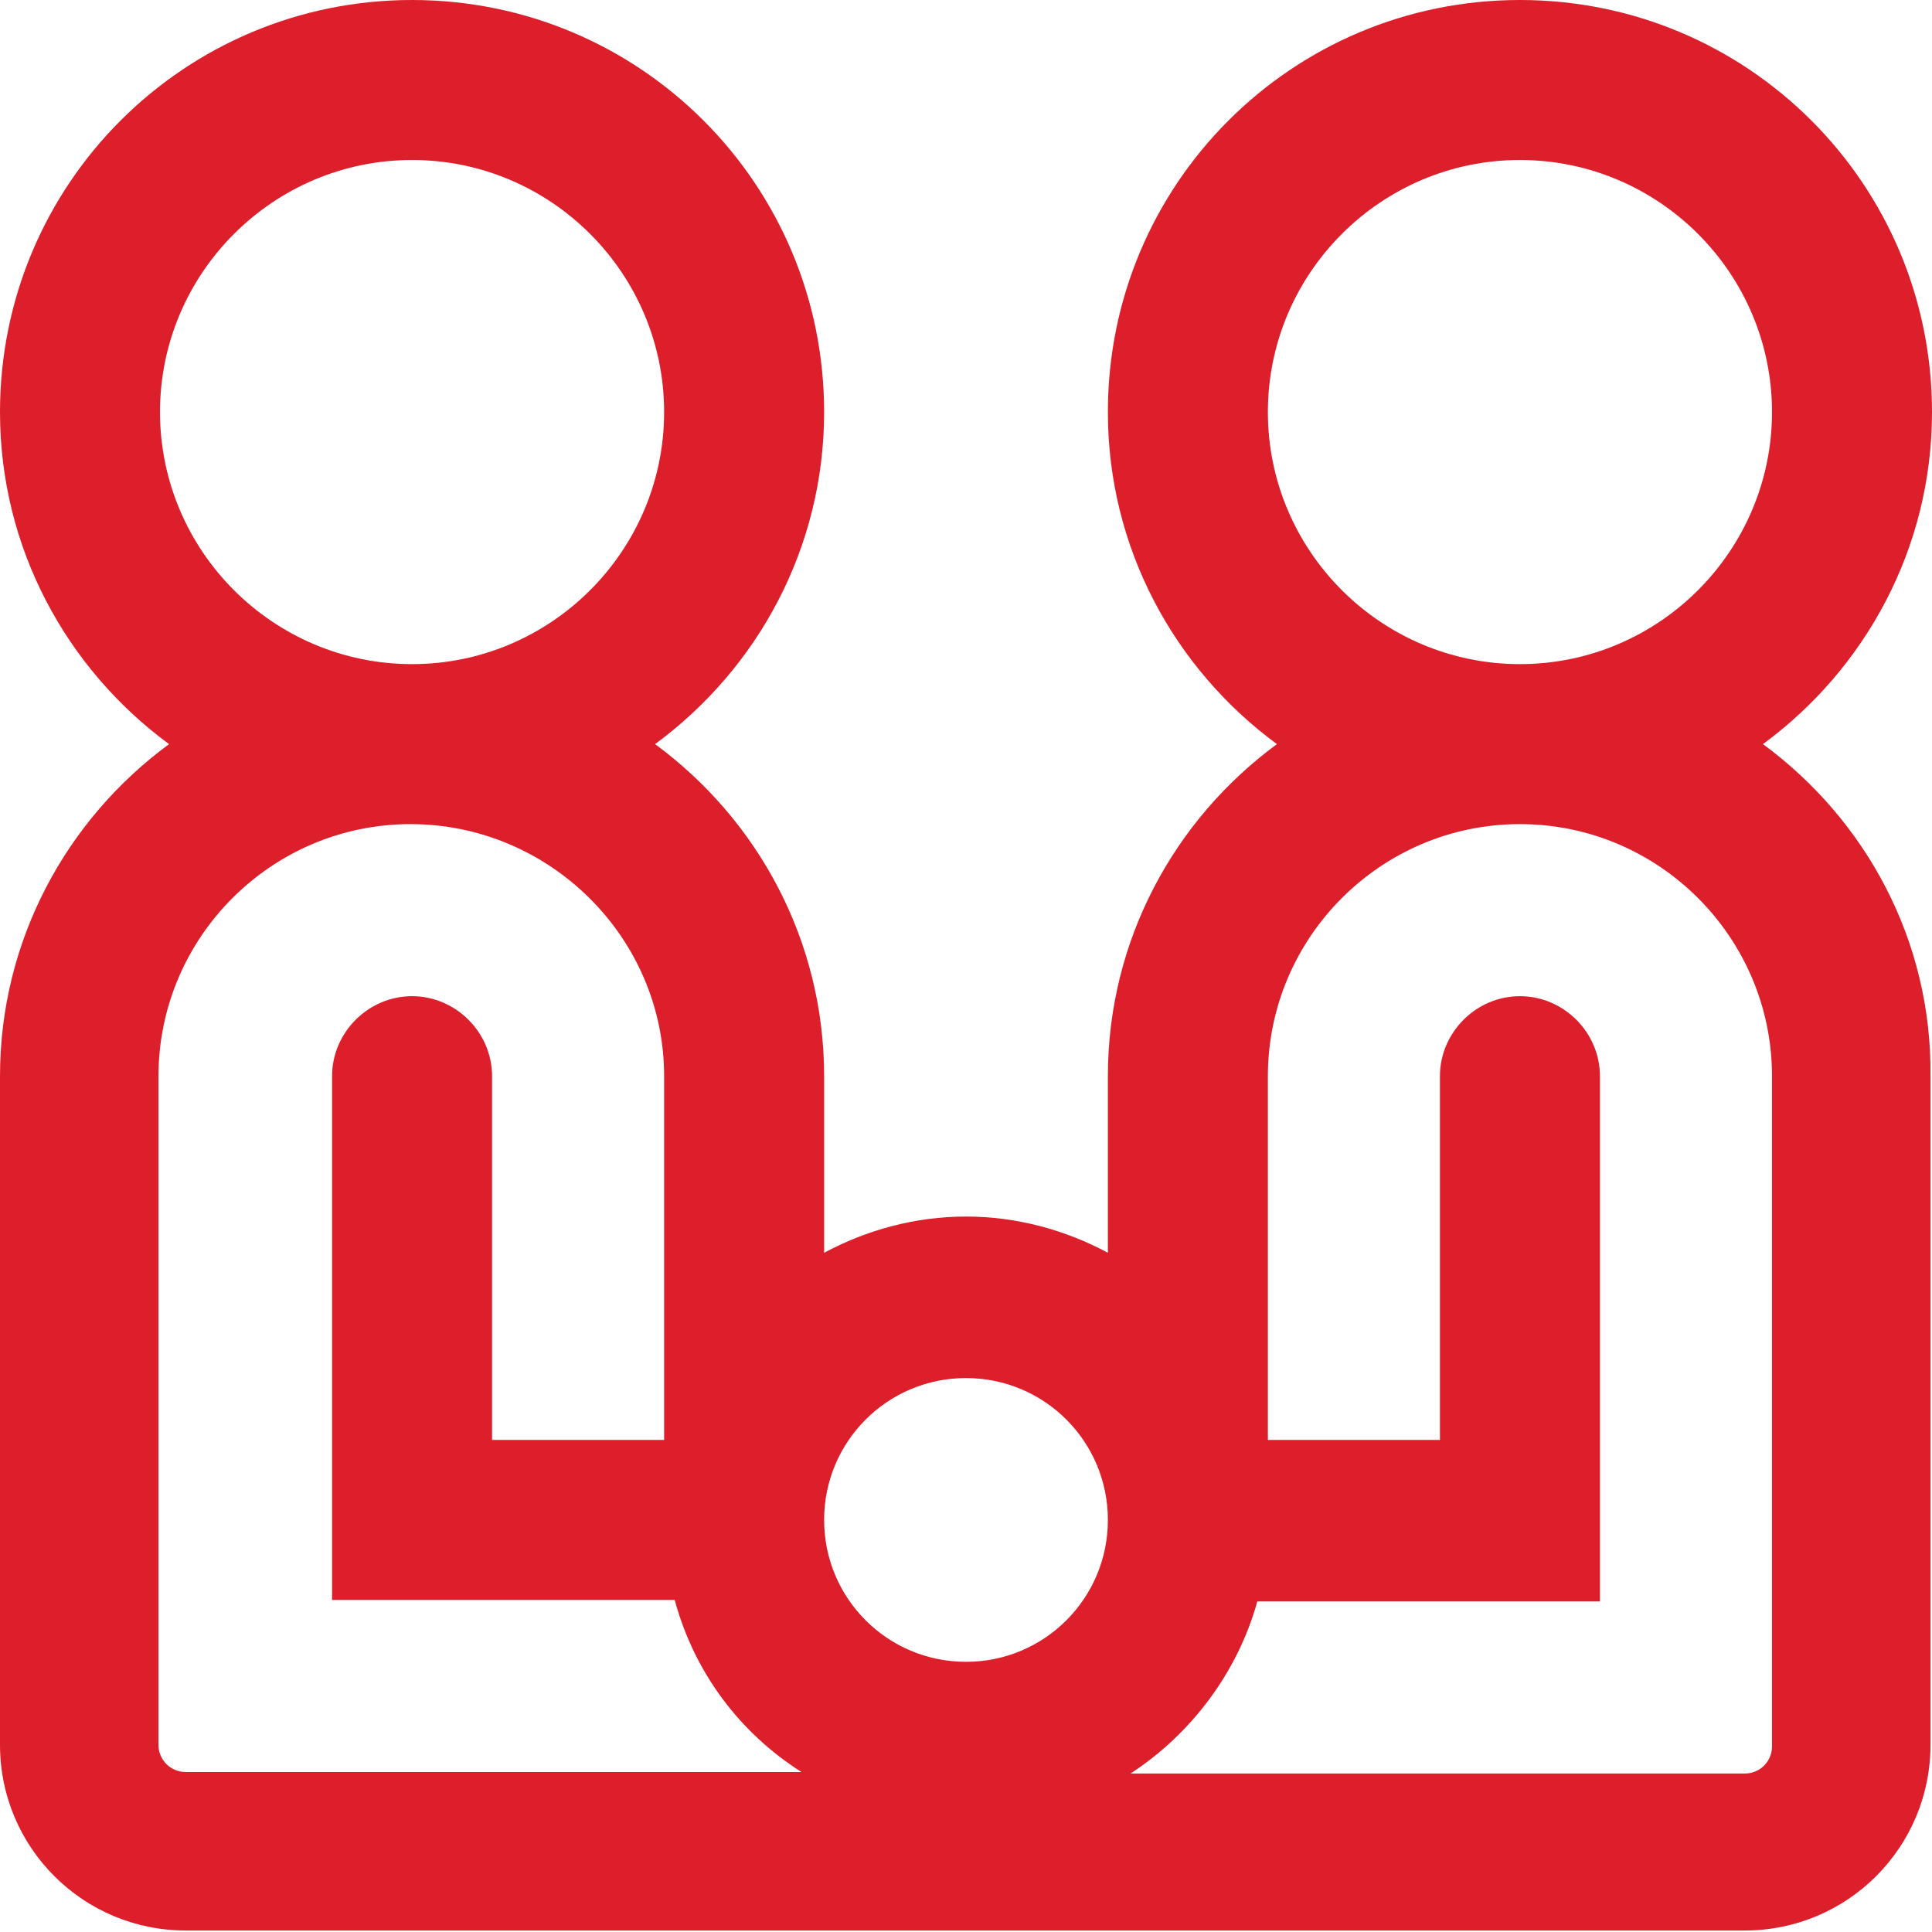 <?xml version="1.0" encoding="UTF-8"?> <!-- Generator: Adobe Illustrator 25.2.3, SVG Export Plug-In . SVG Version: 6.00 Build 0) --> <svg xmlns="http://www.w3.org/2000/svg" xmlns:xlink="http://www.w3.org/1999/xlink" version="1.1" id="Capa_1" x="0px" y="0px" viewBox="0 0 128 128" style="enable-background:new 0 0 128 128;" xml:space="preserve"> <style type="text/css"> .st0{fill:#DD1E2B;} </style> <path class="st0" d="M116.8,49.3c6.8-5,11.2-13,11.2-22C128,12.2,115.8,0,100.7,0S73.4,12.2,73.4,27.3c0,9,4.4,17,11.2,22 c-6.8,5-11.2,13-11.2,22v11.7c-2.8-1.5-6-2.4-9.4-2.4s-6.6,0.9-9.4,2.4V71.3c0-9-4.4-17-11.2-22c6.8-5,11.2-13,11.2-22 C54.6,12.2,42.4,0,27.3,0S0,12.2,0,27.3c0,9,4.4,17,11.2,22c-6.8,5-11.2,13-11.2,22v44.3c0,6.8,5.5,12.3,12.3,12.3h103.3 c6.8,0,12.3-5.5,12.3-12.3V71.3C128,62.3,123.6,54.3,116.8,49.3z M84,27.3c0-9.2,7.5-16.7,16.7-16.7s16.7,7.5,16.7,16.7 S109.9,44,100.7,44S84,36.5,84,27.3z M64,91.3c5.2,0,9.4,4.2,9.4,9.4s-4.2,9.4-9.4,9.4s-9.4-4.2-9.4-9.4S58.8,91.3,64,91.3z M10.6,27.3c0-9.2,7.5-16.7,16.7-16.7S44,18.1,44,27.3S36.5,44,27.3,44S10.6,36.5,10.6,27.3z M12.3,117.4c-1,0-1.8-0.8-1.8-1.8V71.3 c0-9.2,7.5-16.7,16.7-16.7S44,62.1,44,71.3v24.1H32.6V71.3c0-2.9-2.4-5.3-5.3-5.3S22,68.4,22,71.3V106h22.7 c1.3,4.8,4.3,8.8,8.4,11.4H12.3z M117.4,115.7c0,1-0.8,1.8-1.8,1.8H74.9c4-2.6,7.1-6.7,8.4-11.4H106V71.3c0-2.9-2.4-5.3-5.3-5.3 s-5.3,2.4-5.3,5.3v24.1H84V71.3c0-9.2,7.5-16.7,16.7-16.7s16.7,7.5,16.7,16.7V115.7z"></path> </svg> 